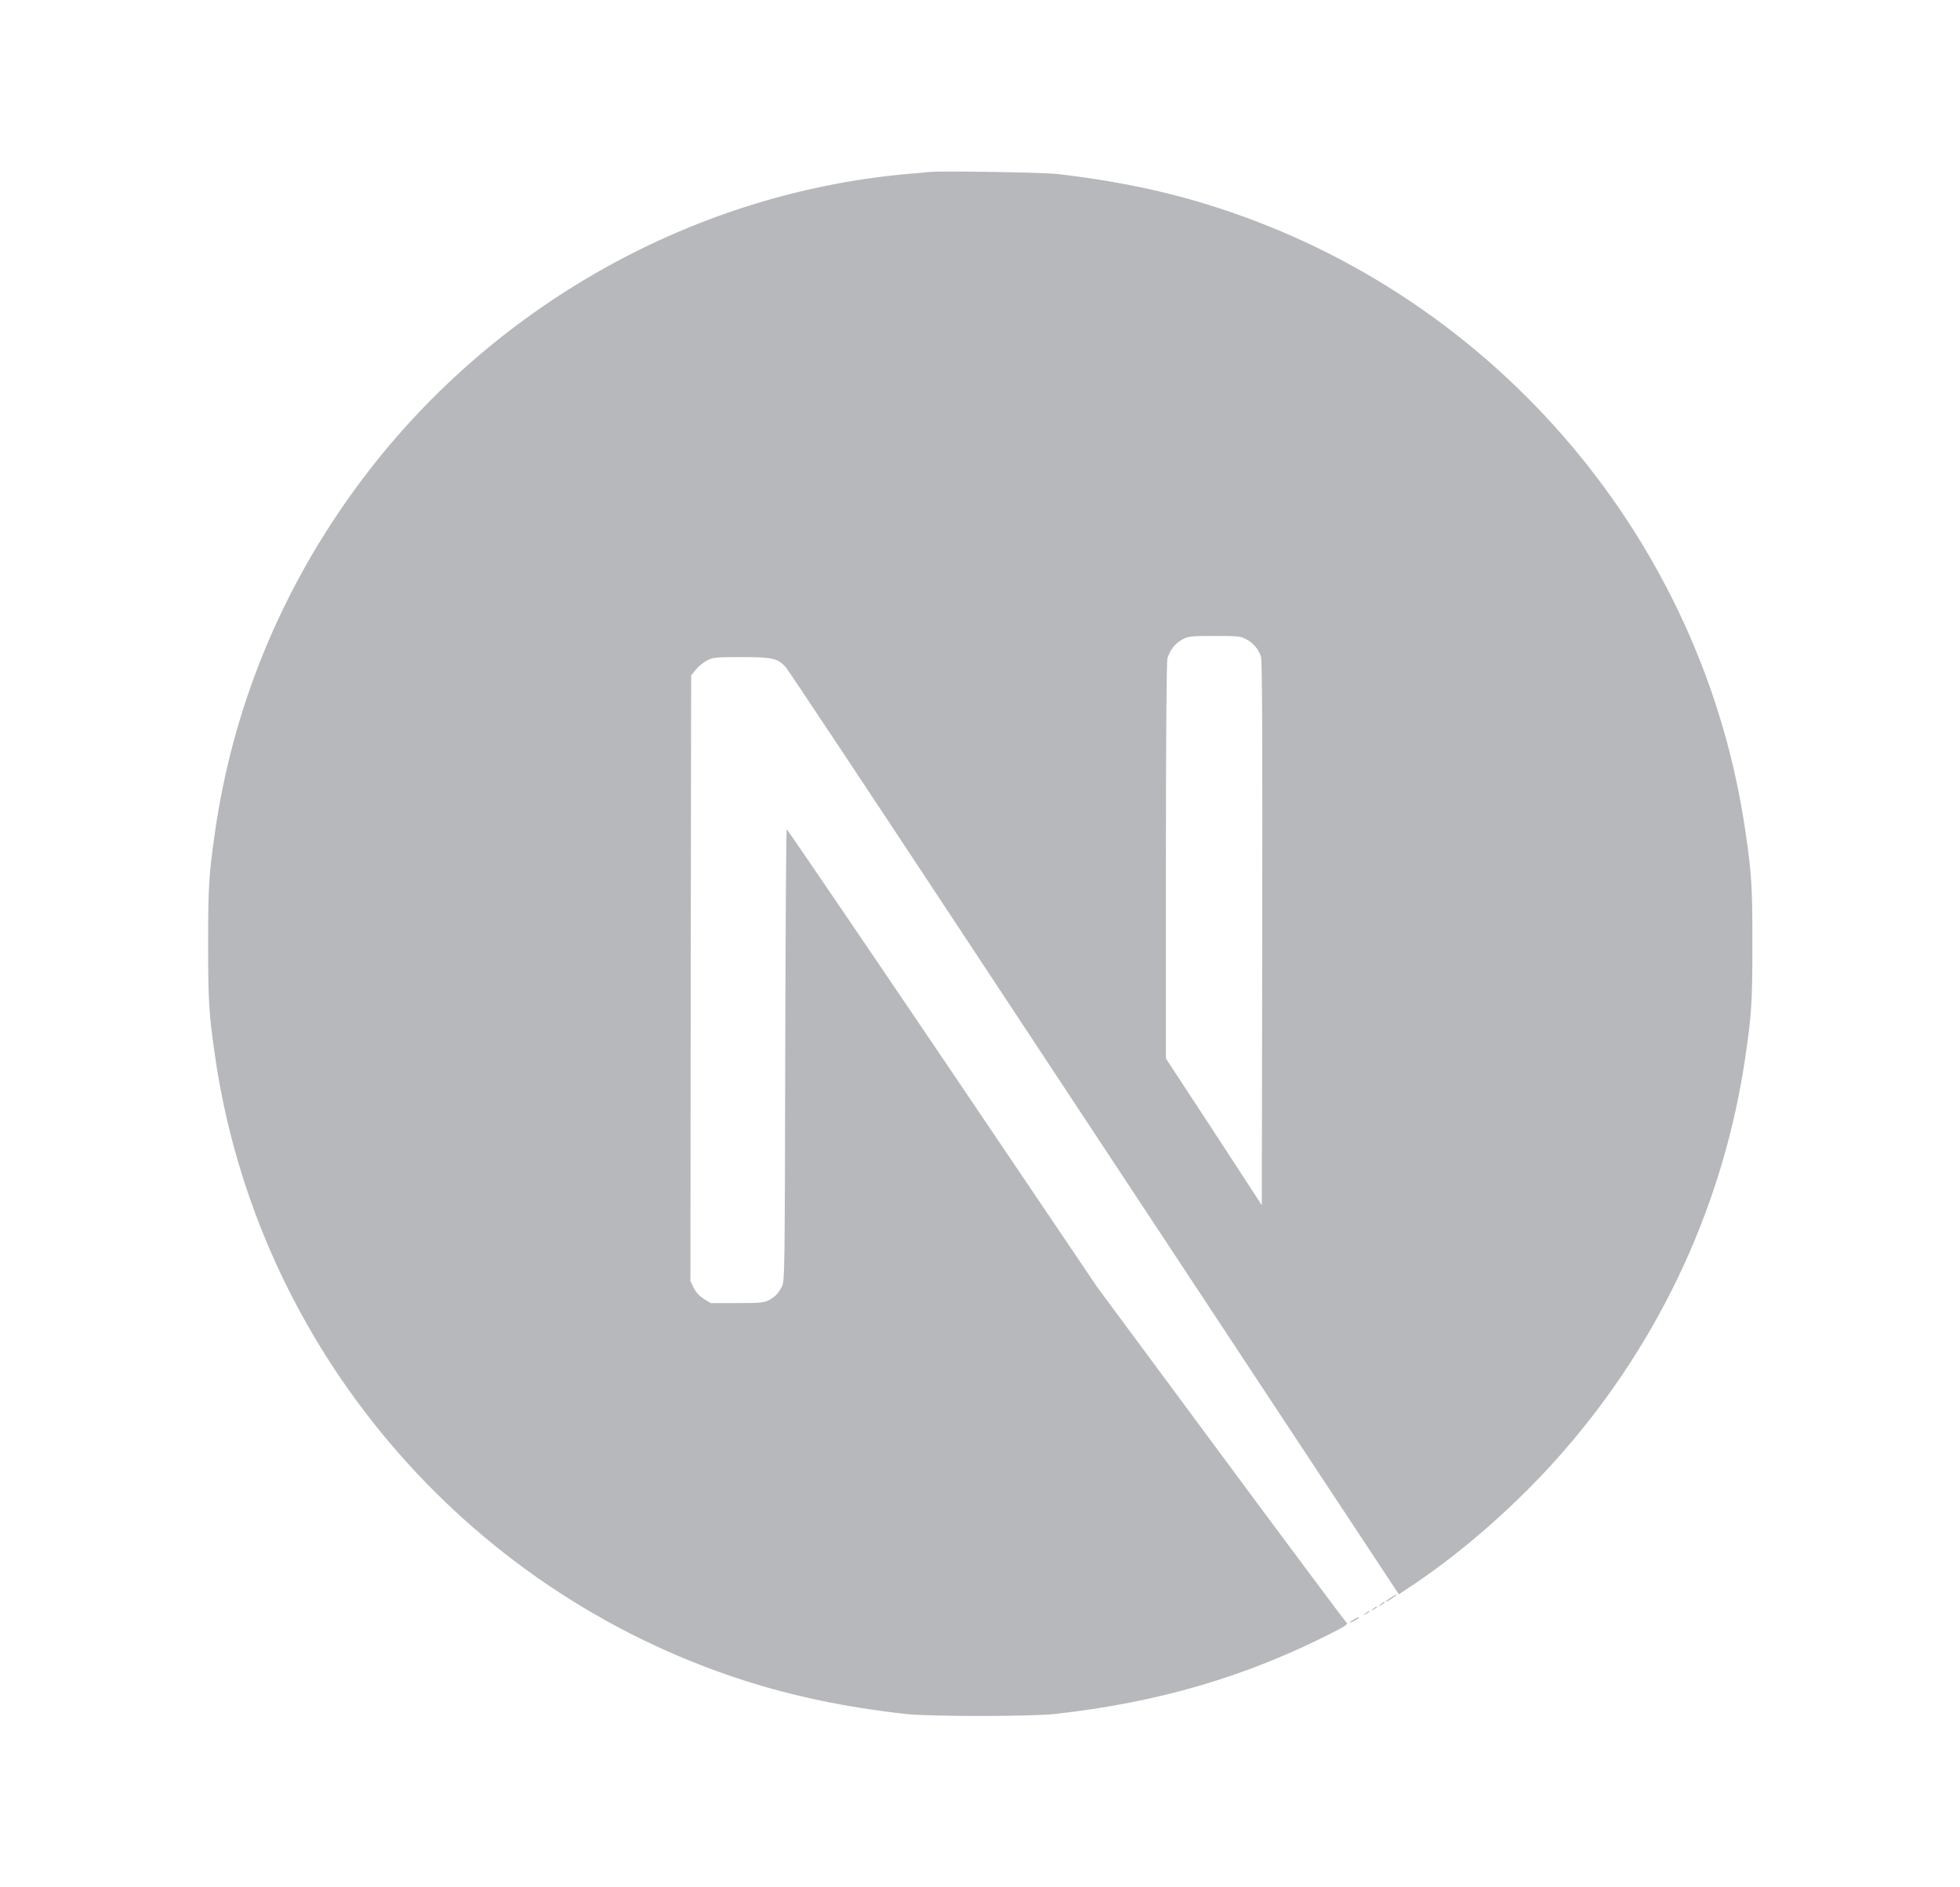 <svg width="27" height="26" viewBox="0 0 27 26" fill="none" xmlns="http://www.w3.org/2000/svg">
<path d="M12.807 2.369C12.761 2.373 12.616 2.388 12.485 2.398C9.463 2.671 6.633 4.301 4.841 6.807C3.842 8.2 3.204 9.78 2.963 11.454C2.878 12.038 2.867 12.211 2.867 13.003C2.867 13.796 2.878 13.968 2.963 14.553C3.541 18.547 6.384 21.903 10.239 23.147C10.929 23.369 11.657 23.521 12.485 23.613C12.807 23.648 14.2 23.648 14.523 23.613C15.951 23.455 17.161 23.101 18.355 22.492C18.538 22.398 18.573 22.373 18.548 22.352C18.532 22.34 17.752 21.294 16.816 20.03L15.115 17.732L12.984 14.577C11.811 12.843 10.846 11.425 10.838 11.425C10.829 11.423 10.821 12.825 10.817 14.536C10.811 17.532 10.809 17.653 10.771 17.724C10.717 17.826 10.675 17.867 10.588 17.913C10.522 17.946 10.463 17.952 10.149 17.952H9.79L9.694 17.892C9.632 17.853 9.586 17.801 9.555 17.74L9.511 17.647L9.515 13.477L9.521 9.306L9.586 9.225C9.619 9.181 9.69 9.125 9.74 9.098C9.825 9.056 9.858 9.052 10.218 9.052C10.642 9.052 10.713 9.069 10.823 9.19C10.854 9.223 12.008 10.961 13.389 13.055C14.77 15.149 16.658 18.009 17.585 19.412L19.27 21.964L19.355 21.907C20.11 21.417 20.909 20.718 21.541 19.99C22.886 18.445 23.753 16.561 24.044 14.553C24.13 13.968 24.14 13.796 24.14 13.003C24.14 12.211 24.13 12.038 24.044 11.454C23.466 7.459 20.624 4.103 16.768 2.86C16.088 2.639 15.365 2.488 14.554 2.396C14.354 2.375 12.979 2.352 12.807 2.369ZM17.161 8.803C17.261 8.853 17.342 8.948 17.371 9.048C17.388 9.102 17.392 10.258 17.388 12.864L17.382 16.603L16.723 15.592L16.061 14.582V11.864C16.061 10.107 16.07 9.119 16.082 9.071C16.115 8.955 16.188 8.863 16.288 8.809C16.373 8.765 16.404 8.761 16.731 8.761C17.039 8.761 17.093 8.765 17.161 8.803Z" fill="#B7B8BB"/>
<path d="M19.16 22.009C19.088 22.054 19.065 22.085 19.129 22.05C19.175 22.023 19.25 21.967 19.237 21.965C19.231 21.965 19.196 21.986 19.16 22.009ZM19.017 22.102C18.98 22.131 18.98 22.133 19.025 22.11C19.05 22.098 19.071 22.083 19.071 22.079C19.071 22.063 19.061 22.067 19.017 22.102ZM18.913 22.165C18.876 22.194 18.876 22.196 18.921 22.173C18.946 22.16 18.967 22.146 18.967 22.142C18.967 22.125 18.957 22.129 18.913 22.165ZM18.809 22.227C18.772 22.256 18.772 22.258 18.817 22.235C18.842 22.223 18.863 22.208 18.863 22.204C18.863 22.187 18.853 22.192 18.809 22.227ZM18.651 22.31C18.572 22.352 18.576 22.368 18.655 22.329C18.691 22.31 18.718 22.291 18.718 22.287C18.718 22.273 18.715 22.275 18.651 22.31Z" fill="#B7B8BB"/>
</svg>
